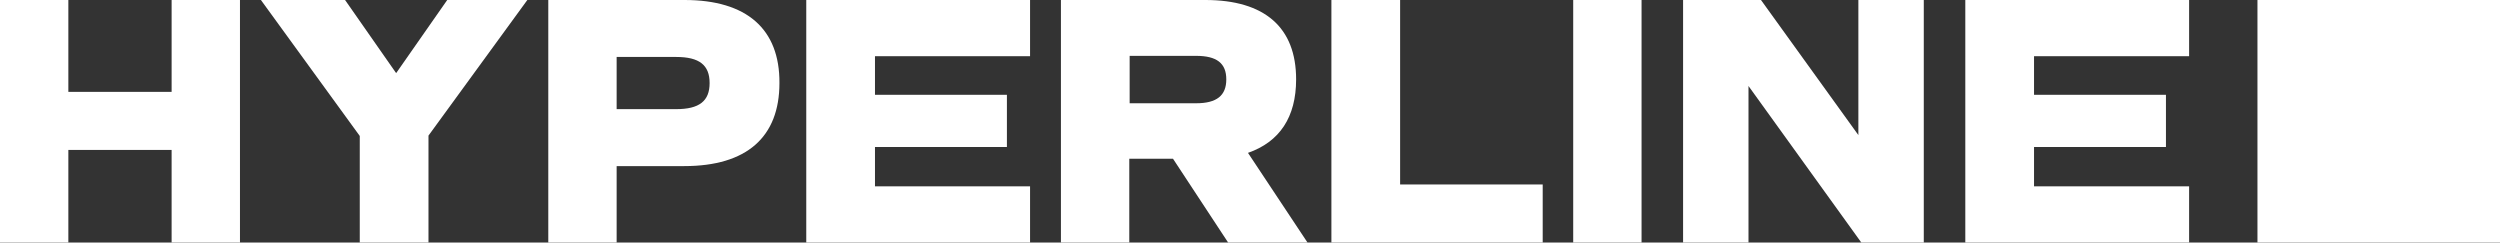 <svg version="1.1" id="Layer_1" xmlns:x="ns_extend;" xmlns:i="ns_ai;" xmlns:graph="ns_graphs;" xmlns="http://www.w3.org/2000/svg" xmlns:xlink="http://www.w3.org/1999/xlink" x="0px" y="0px" viewBox="0 0 680.3 66" style="enable-background:new 0 0 680.3 66;" xml:space="preserve">
 <rect x="0" y="0" width="680.3" height="66" fill="#333333" stroke="none"/>
 <style type="text/css">
  .st0{fill:#FFFFFF;}
 </style>
 <g>
  <path class="st0" d="M46.7,0v25H18.6V0H0v66h18.6V40.8h28.1V66h18.6V0H46.7z">
  </path>
  <path class="st0" d="M107.8,19.9L93.9,0H71l26.9,37v29h18.7V36.9L143.5,0h-21.8L107.8,19.9z">
  </path>
  <path class="st0" d="M186.3,0h-37.1v66h18.6V45.2h18.4c17,0,25.9-7.9,25.9-22.6C212.2,7.9,203.2,0,186.3,0z M193.1,22.6
		c0,4.9-2.8,7.1-9.1,7.1h-16.2V15.5H184C190.3,15.5,193.1,17.7,193.1,22.6L193.1,22.6z">
  </path>
  <path class="st0" d="M219.4,66h60.9V50.7h-42.2V40H274V25.8h-35.9V15.3h42.2V0h-60.9V66z">
  </path>
  <path class="st0" d="M352.7,21.6C352.7,7.5,344.2,0,328,0h-39.3v66h18.6V43.2h11.9L334.2,66l0,0h21.6l-16.2-24.4
		C348.2,38.6,352.7,31.9,352.7,21.6L352.7,21.6z M325.5,28.1h-18.1V15.2h18.1c5.6,0,8.2,2,8.2,6.4C333.7,26,331.1,28.1,325.5,28.1z">
  </path>
  <path class="st0" d="M380.9,0h-18.6v66h57.5V50.2h-38.8V0z">
  </path>
  <path class="st0" d="M446.7,0h-18.6v66h18.6V0z">
  </path>
  <path class="st0" d="M505.8,36.9L479.2,0H458v66h17.8V23.4L506.5,66h17V0h-17.8V36.9z">
  </path>
  <path class="st0" d="M534.8,66h60.9V50.7h-42.2V40h35.9V25.8h-35.9V15.3h42.2V0h-60.9V66z">
  </path>
  <path class="st0" d="M680.3,0h-66v66h66V0z">
  </path>
 </g>
</svg>